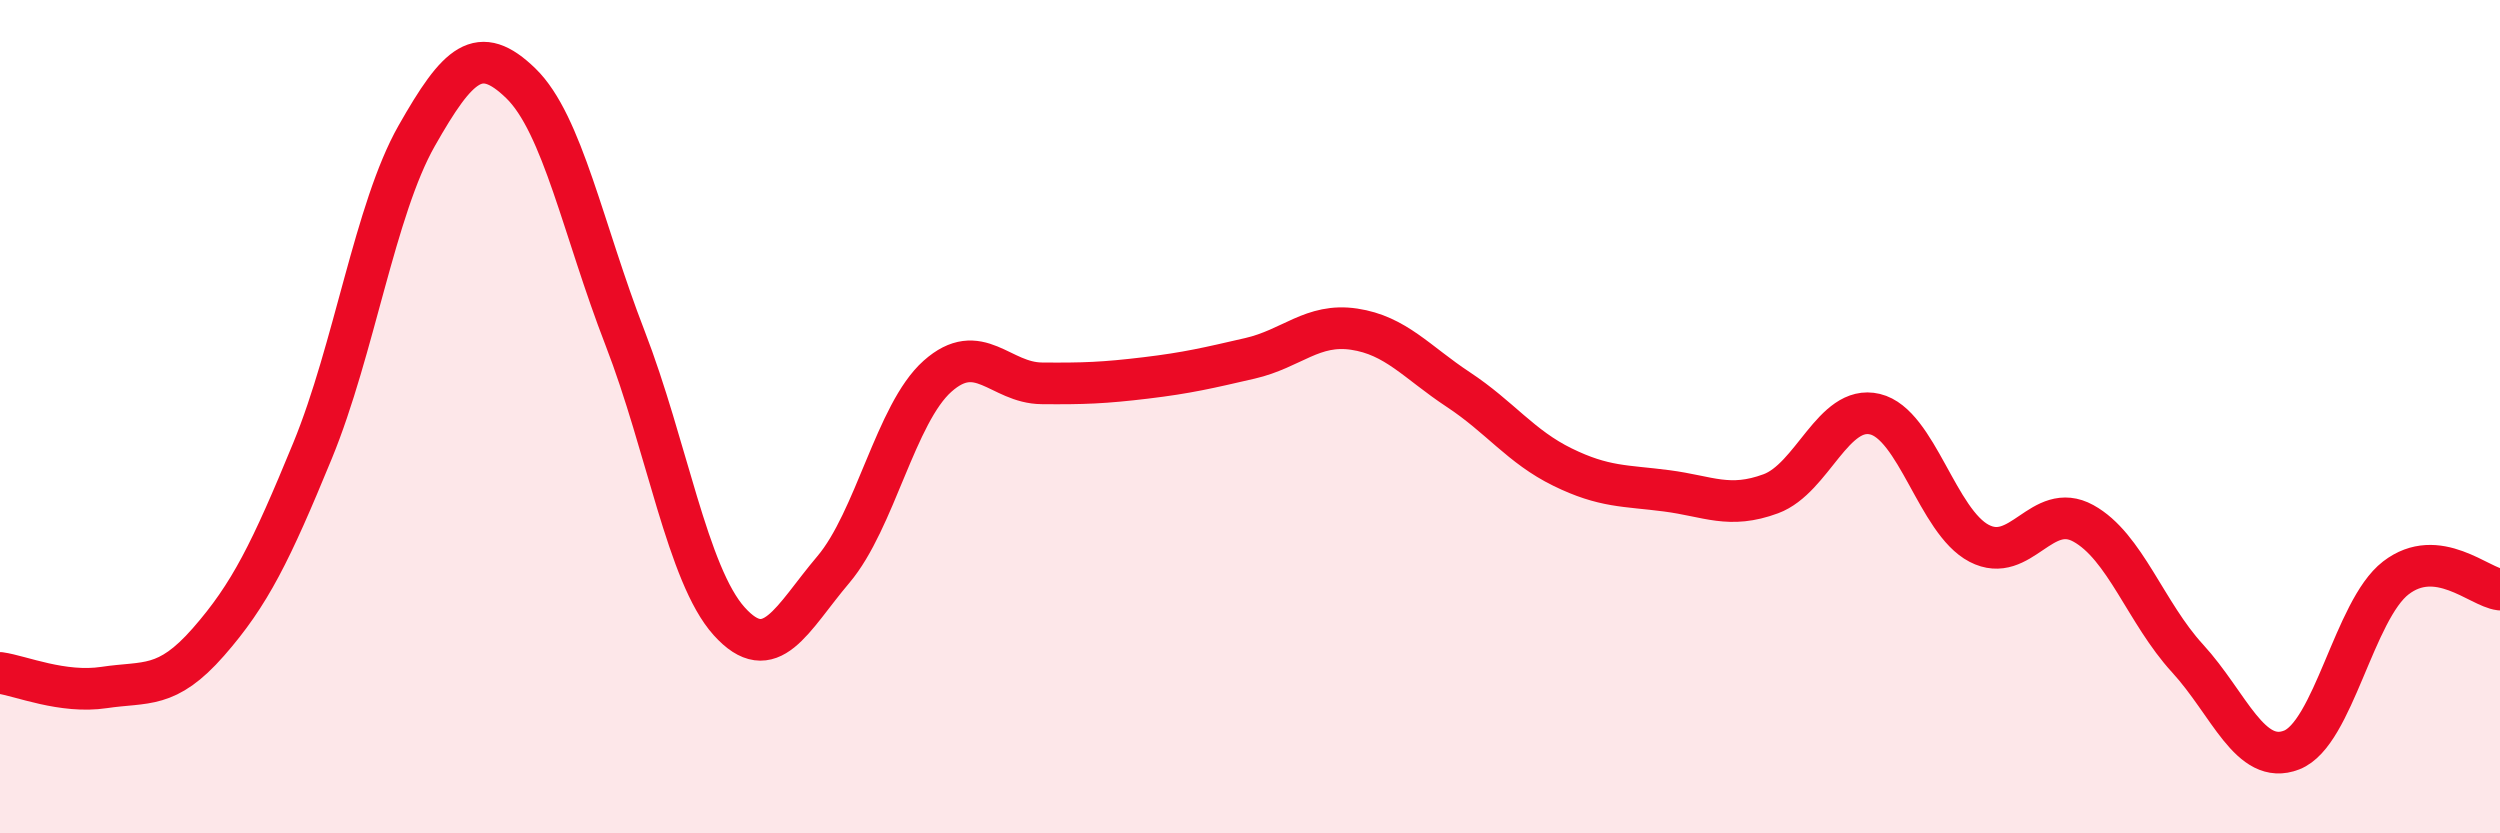 
    <svg width="60" height="20" viewBox="0 0 60 20" xmlns="http://www.w3.org/2000/svg">
      <path
        d="M 0,16.15 C 0.5,16.22 1.5,16.65 2.5,16.5 C 3.5,16.35 4,16.55 5,15.41 C 6,14.27 6.5,13.25 7.5,10.82 C 8.5,8.39 9,5.02 10,3.26 C 11,1.5 11.5,1.03 12.5,2 C 13.5,2.97 14,5.53 15,8.11 C 16,10.69 16.5,13.8 17.5,14.91 C 18.5,16.02 19,14.85 20,13.67 C 21,12.49 21.5,9.92 22.5,9.03 C 23.5,8.14 24,9.19 25,9.2 C 26,9.21 26.5,9.19 27.5,9.07 C 28.5,8.95 29,8.83 30,8.6 C 31,8.37 31.5,7.75 32.5,7.9 C 33.5,8.05 34,8.69 35,9.35 C 36,10.01 36.5,10.72 37.5,11.21 C 38.5,11.7 39,11.65 40,11.78 C 41,11.91 41.5,12.22 42.5,11.85 C 43.5,11.48 44,9.7 45,9.94 C 46,10.18 46.5,12.52 47.5,13.04 C 48.5,13.56 49,12.01 50,12.56 C 51,13.11 51.5,14.71 52.5,15.8 C 53.5,16.89 54,18.39 55,18 C 56,17.61 56.5,14.64 57.5,13.87 C 58.5,13.1 59.5,14.09 60,14.15L60 20L0 20Z"
        fill="#EB0A25"
        opacity="0.1"
        stroke-linecap="round"
        stroke-linejoin="round"
      />
      <path
        d="M 0,16.15 C 0.5,16.22 1.5,16.65 2.5,16.5 C 3.5,16.35 4,16.55 5,15.41 C 6,14.27 6.5,13.25 7.5,10.82 C 8.5,8.39 9,5.02 10,3.26 C 11,1.5 11.5,1.03 12.5,2 C 13.5,2.97 14,5.53 15,8.11 C 16,10.69 16.5,13.8 17.5,14.91 C 18.5,16.02 19,14.85 20,13.67 C 21,12.49 21.5,9.92 22.5,9.03 C 23.5,8.14 24,9.19 25,9.2 C 26,9.21 26.5,9.19 27.5,9.07 C 28.5,8.95 29,8.83 30,8.6 C 31,8.37 31.5,7.75 32.5,7.9 C 33.5,8.05 34,8.69 35,9.35 C 36,10.01 36.5,10.72 37.5,11.21 C 38.5,11.7 39,11.65 40,11.78 C 41,11.91 41.5,12.22 42.5,11.85 C 43.5,11.48 44,9.7 45,9.94 C 46,10.18 46.5,12.52 47.5,13.04 C 48.5,13.56 49,12.01 50,12.56 C 51,13.11 51.5,14.71 52.5,15.8 C 53.5,16.89 54,18.39 55,18 C 56,17.61 56.5,14.64 57.5,13.87 C 58.5,13.1 59.5,14.09 60,14.15"
        stroke="#EB0A25"
        stroke-width="1"
        fill="none"
        stroke-linecap="round"
        stroke-linejoin="round"
      />
    </svg>
  